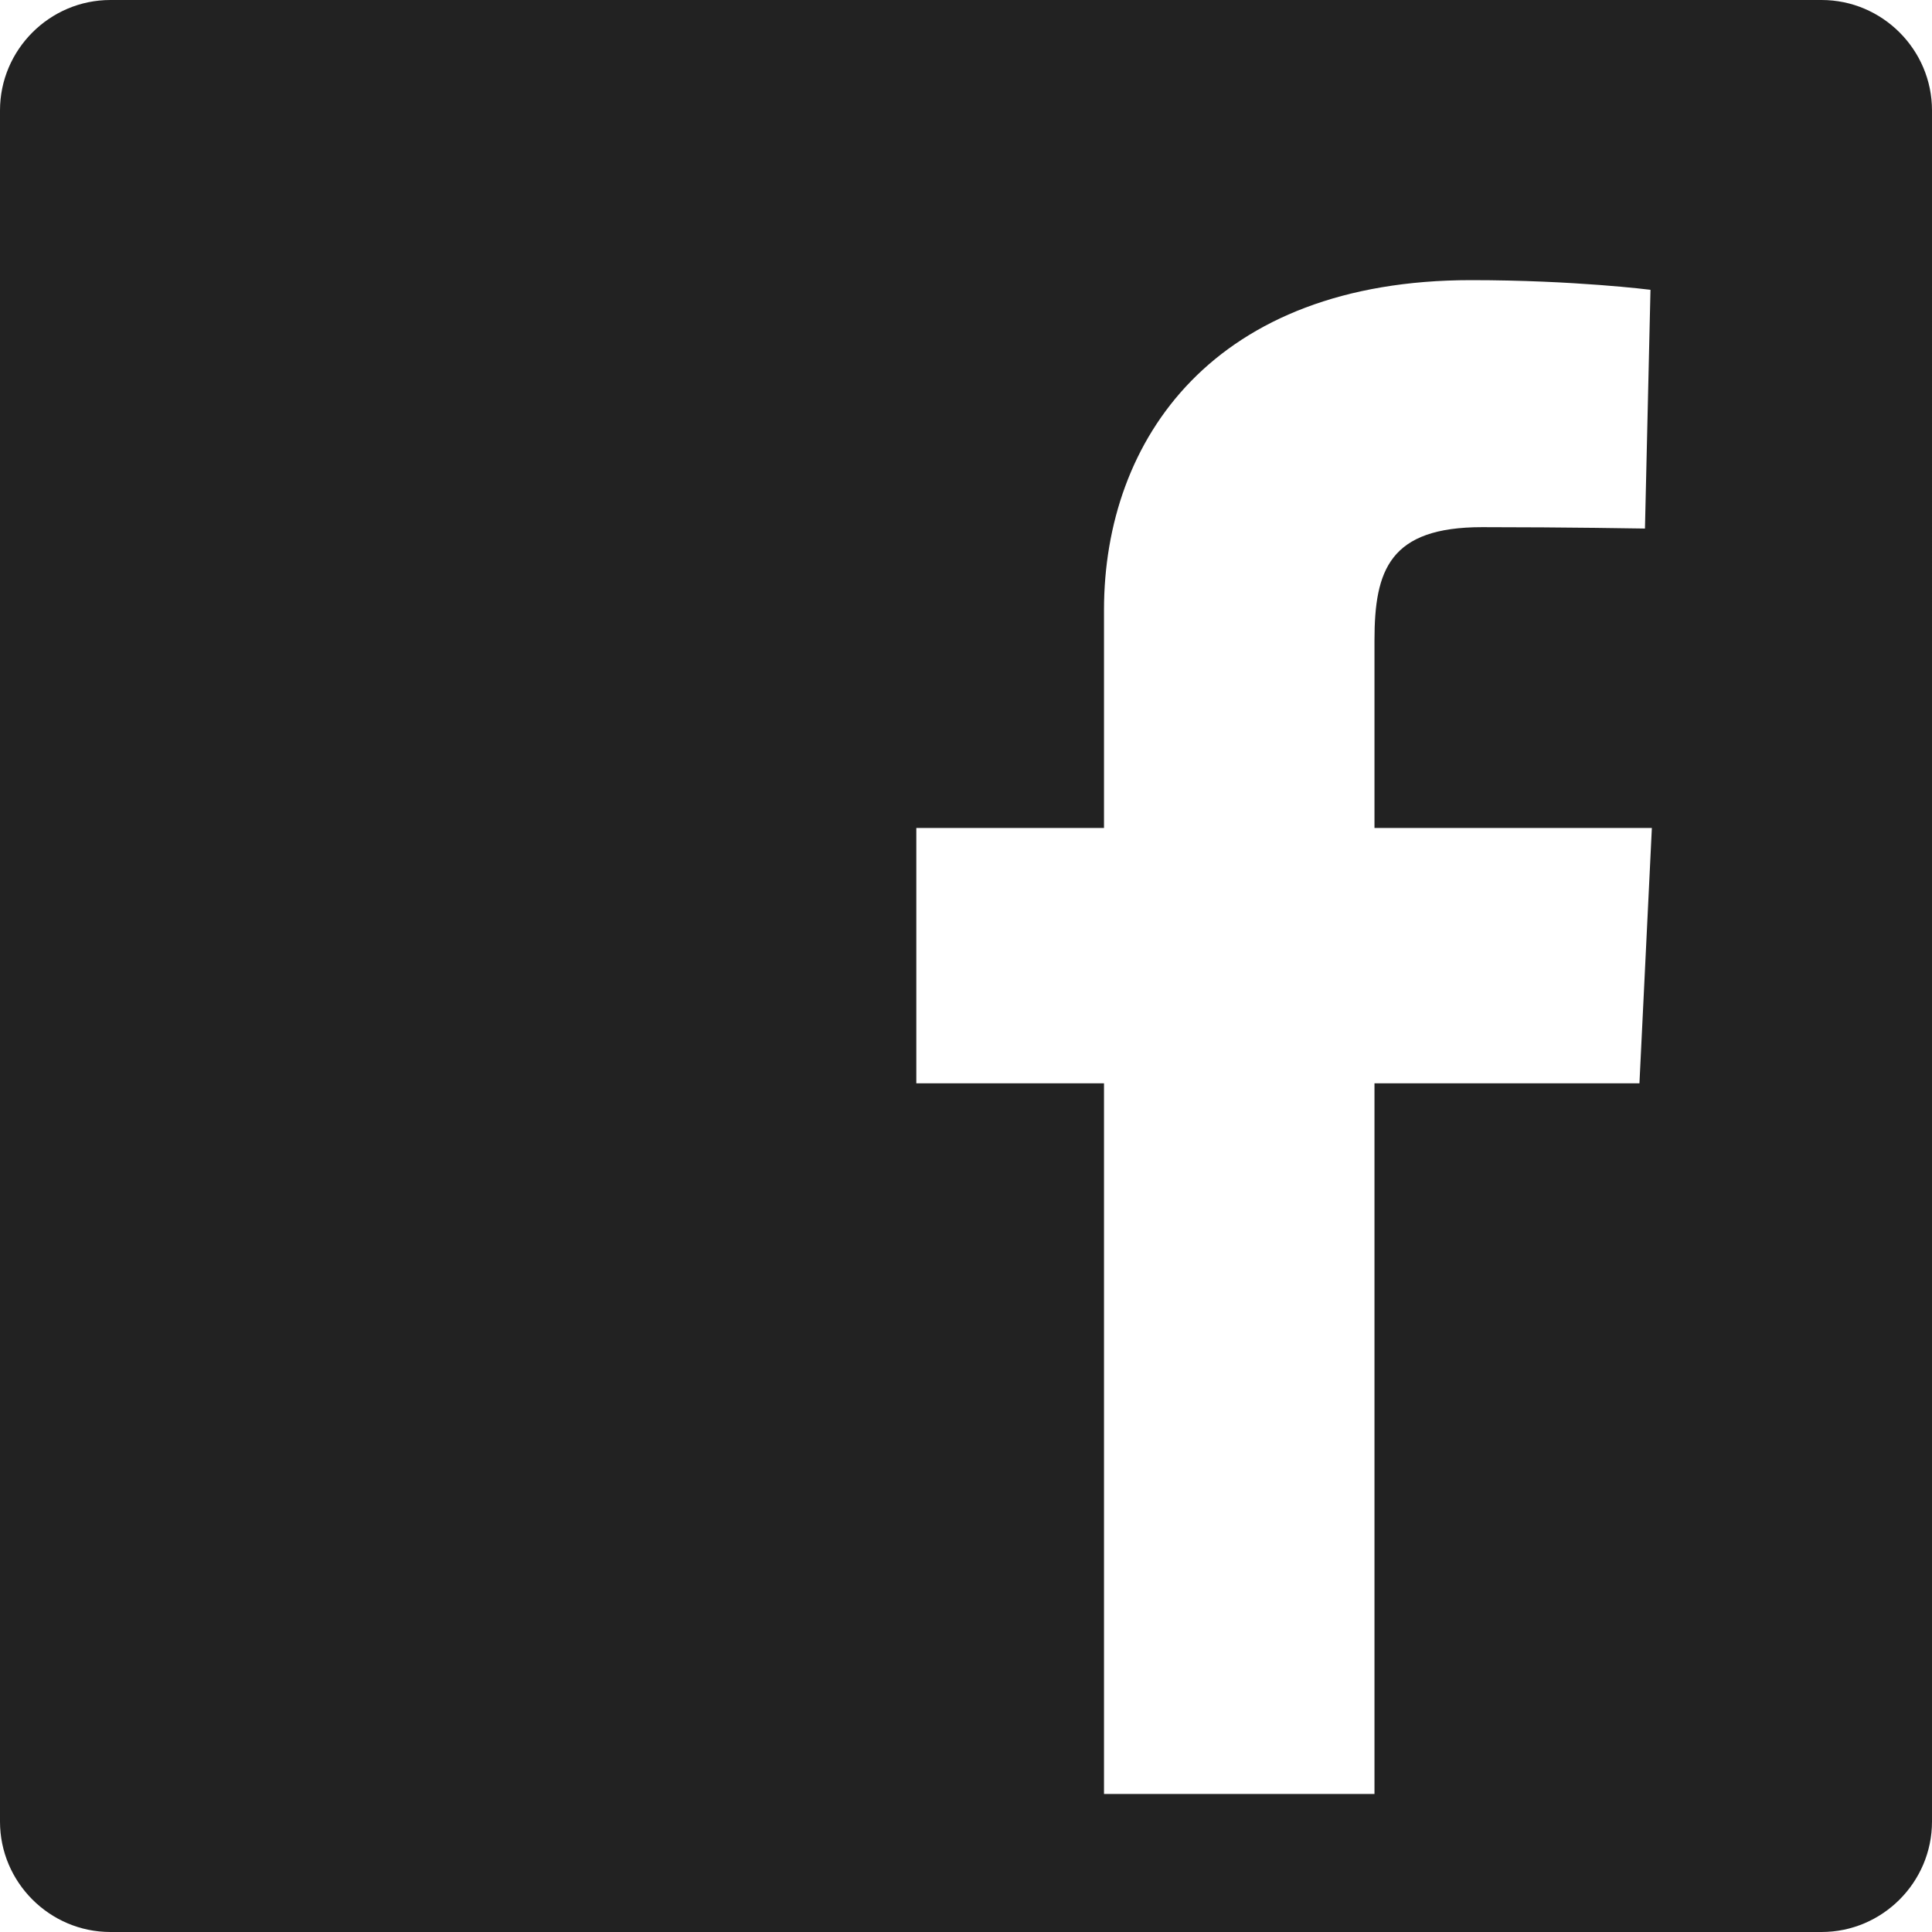 <!-- Generator: Adobe Illustrator 24.0.3, SVG Export Plug-In  -->
<svg version="1.1" xmlns="http://www.w3.org/2000/svg" xmlns:xlink="http://www.w3.org/1999/xlink" x="0px" y="0px" width="140px"
	 height="140px" viewBox="0 0 140 140" style="enable-background:new 0 0 140 140;" xml:space="preserve">
<style type="text/css">
	.st0{fill:#222222;}
</style>
<defs>
</defs>
<path class="st0" d="M132,0H8C3.6,0,0,3.6,0,8v124c0,4.4,3.6,8,8,8h124c4.4,0,8-3.6,8-8V8C140,3.6,136.4,0,132,0z M118.8,78.5H99.6
	V130H80V78.5H66.4V60H80c0,0,0-7.6,0-15.8c0-12.4,8-23.9,26.6-23.9c7.5,0,13,0.7,13,0.7l-0.4,17.3c0,0-5.7-0.1-11.8-0.1
	c-6.7,0-7.8,3.1-7.8,8.2c0,0.6,0,0.9,0,0.9c0,1.4,0,4.9,0,12.7h20.1L118.8,78.5z"/>
</svg>
